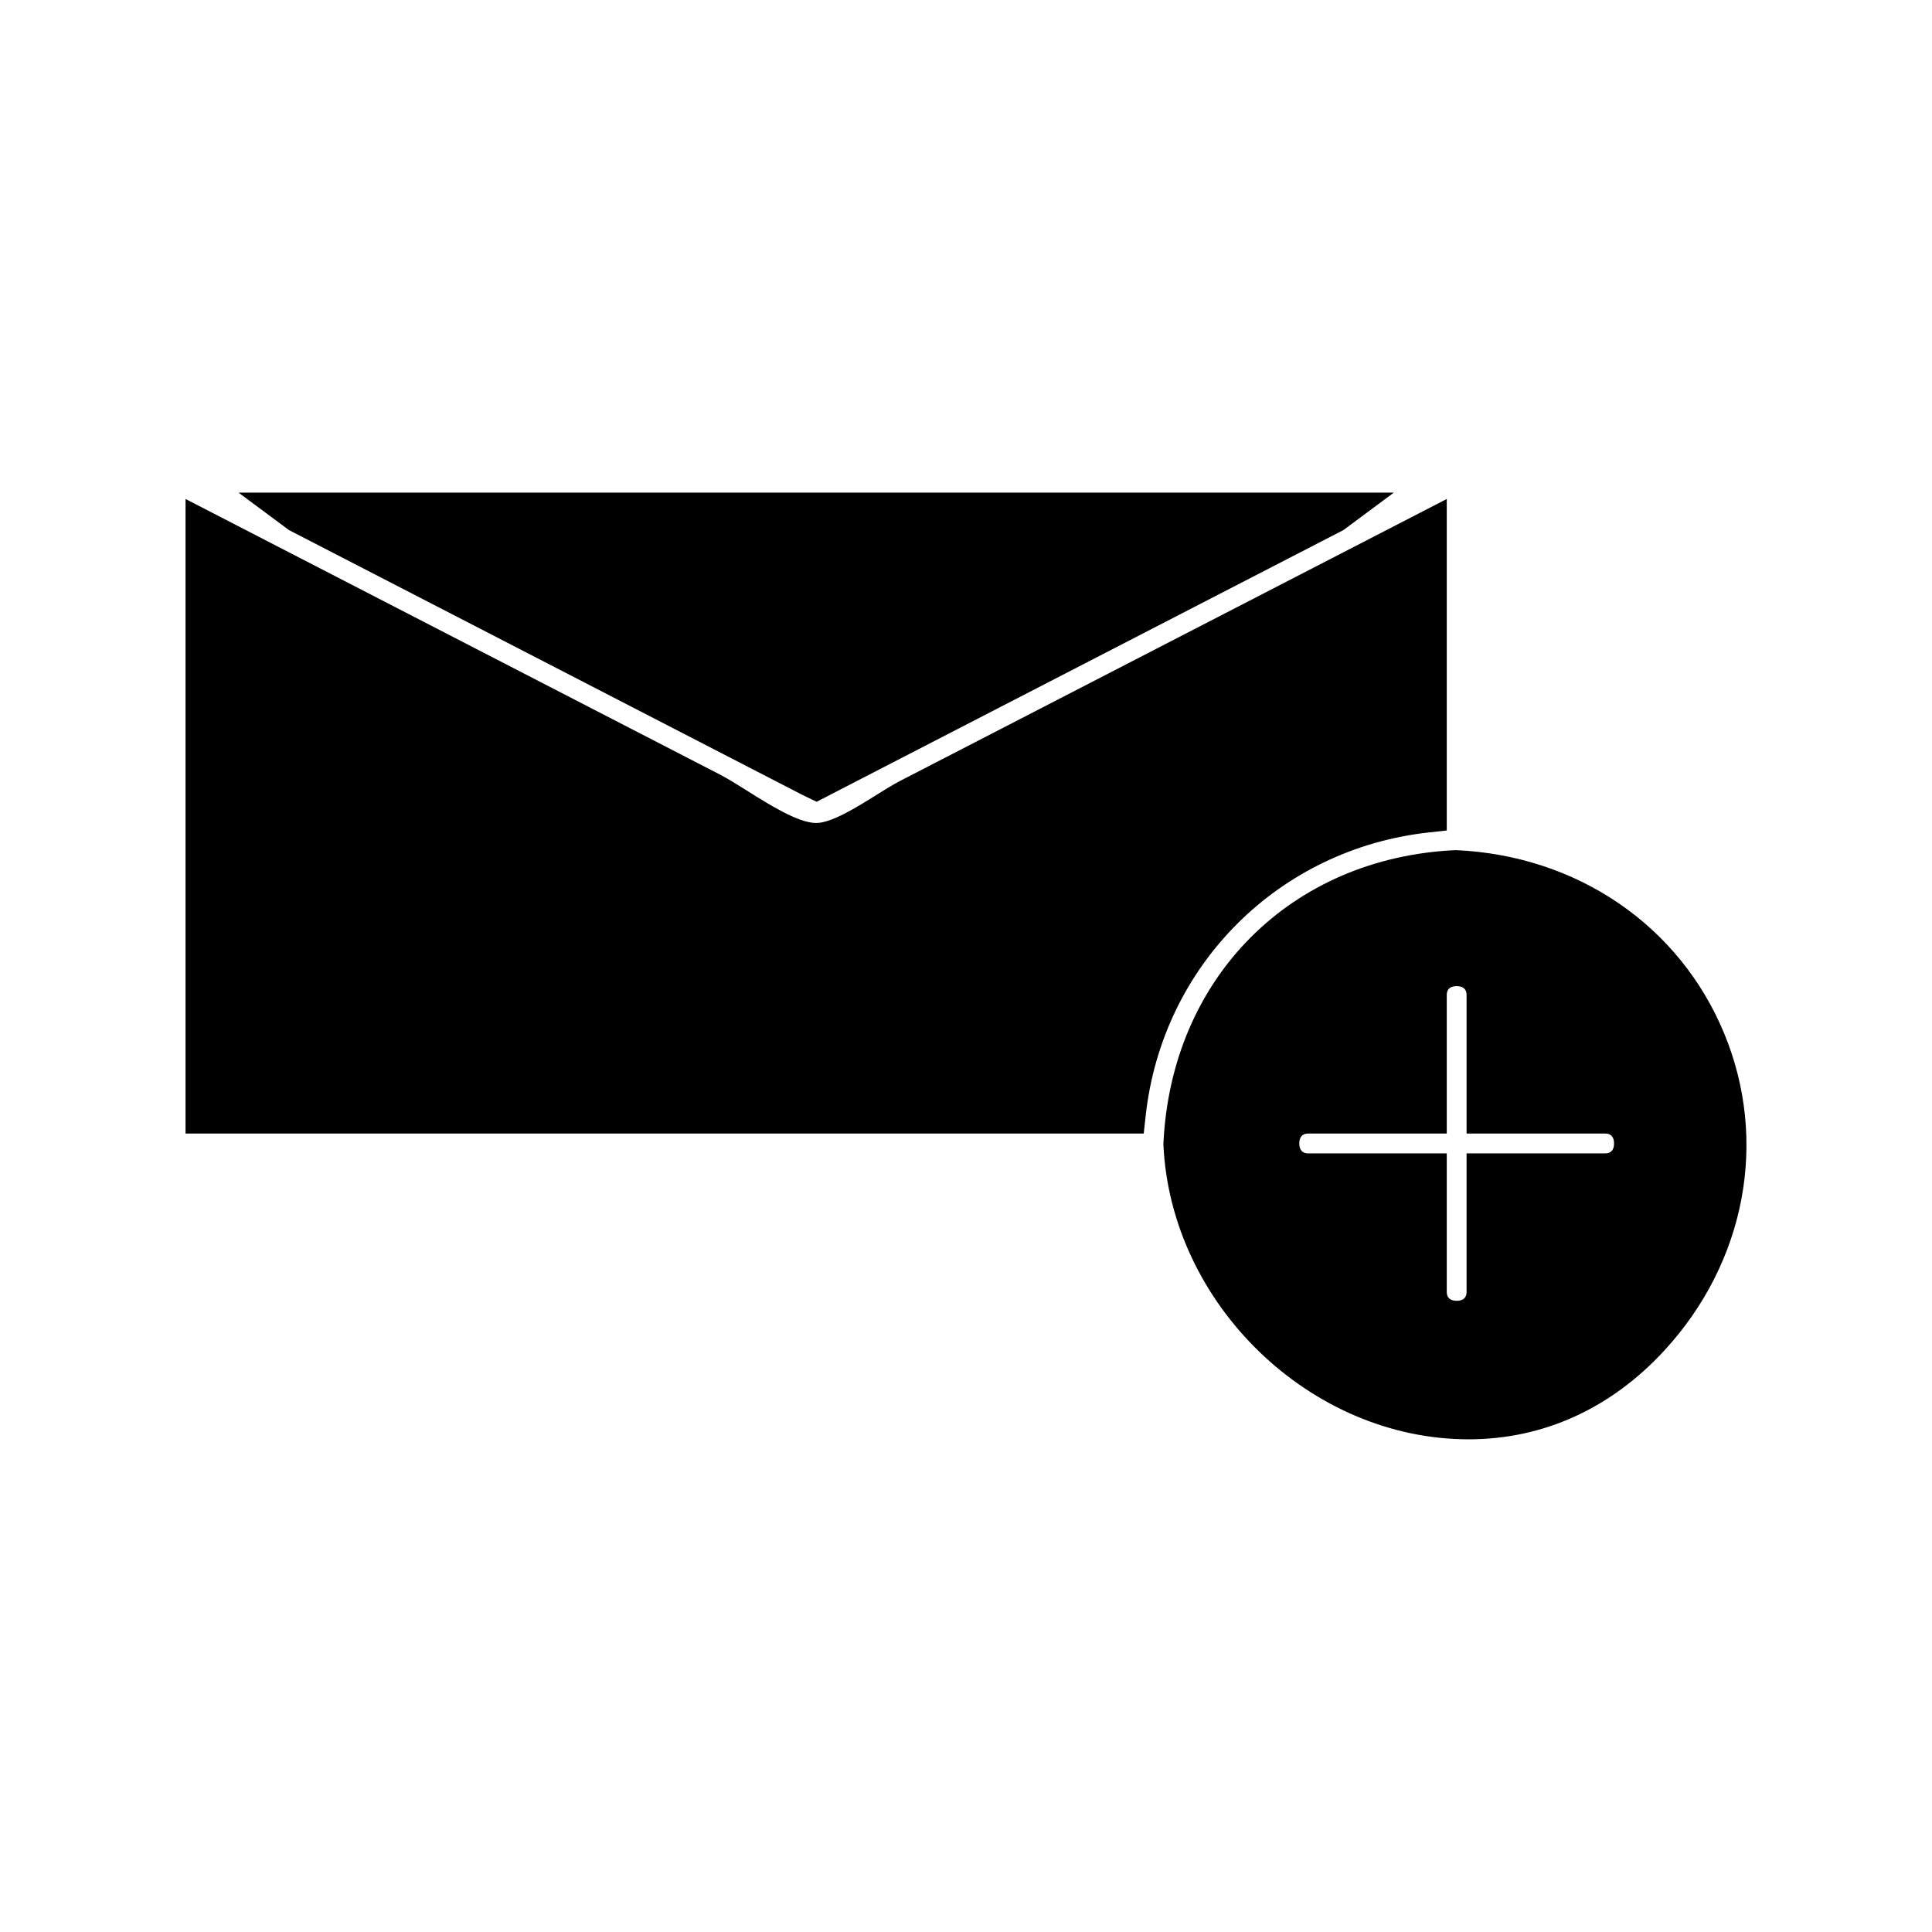 <?xml version="1.0" encoding="UTF-8"?>
<!-- Uploaded to: SVG Repo, www.svgrepo.com, Generator: SVG Repo Mixer Tools -->
<svg fill="#000000" width="800px" height="800px" version="1.1" viewBox="144 144 512 512" xmlns="http://www.w3.org/2000/svg">
 <g>
  <path d="m356.22 354.44c0.707 0.367 1.301 0.656 1.848 0.918l2.352 1.117 139.61-72.004 13.34-9.914-306.15-0.004 13.34 9.914z"/>
  <path d="m522.73 364.6 4.68-0.516v-87.848l-144.84 74.695c-1.875 0.973-4.09 2.348-6.477 3.836-4.945 3.098-11.719 7.336-15.801 7.336-4.711 0-12.465-4.879-18.125-8.438-2.672-1.68-5.191-3.269-7.41-4.414l-141.59-73.016v168.16h253.93l0.516-4.68c4.359-39.871 35.254-70.762 75.125-75.121z"/>
  <path d="m600.95 417.93c-11.781-28.559-38.852-47.199-71.148-48.637-43.664 1.957-75.535 33.824-77.492 77.961 1.898 42.371 38.941 78.176 80.879 78.18h0.004c19.801 0 37.766-8.172 51.949-23.617 21.469-23.355 27.523-55.5 15.809-83.887zm-31.578 31.727h-36.715v36.699c0 1.957-1.422 2.367-2.625 2.367s-2.625-0.41-2.625-2.367v-36.703h-36.715c-1.957 0-2.367-1.422-2.367-2.625s0.41-2.625 2.367-2.625h36.715v-36.699c0-1.957 1.422-2.367 2.625-2.367s2.625 0.41 2.625 2.367v36.699h36.715c1.957 0 2.367 1.422 2.367 2.625 0.012 1.195-0.406 2.629-2.367 2.629z"/>
 </g>
</svg>